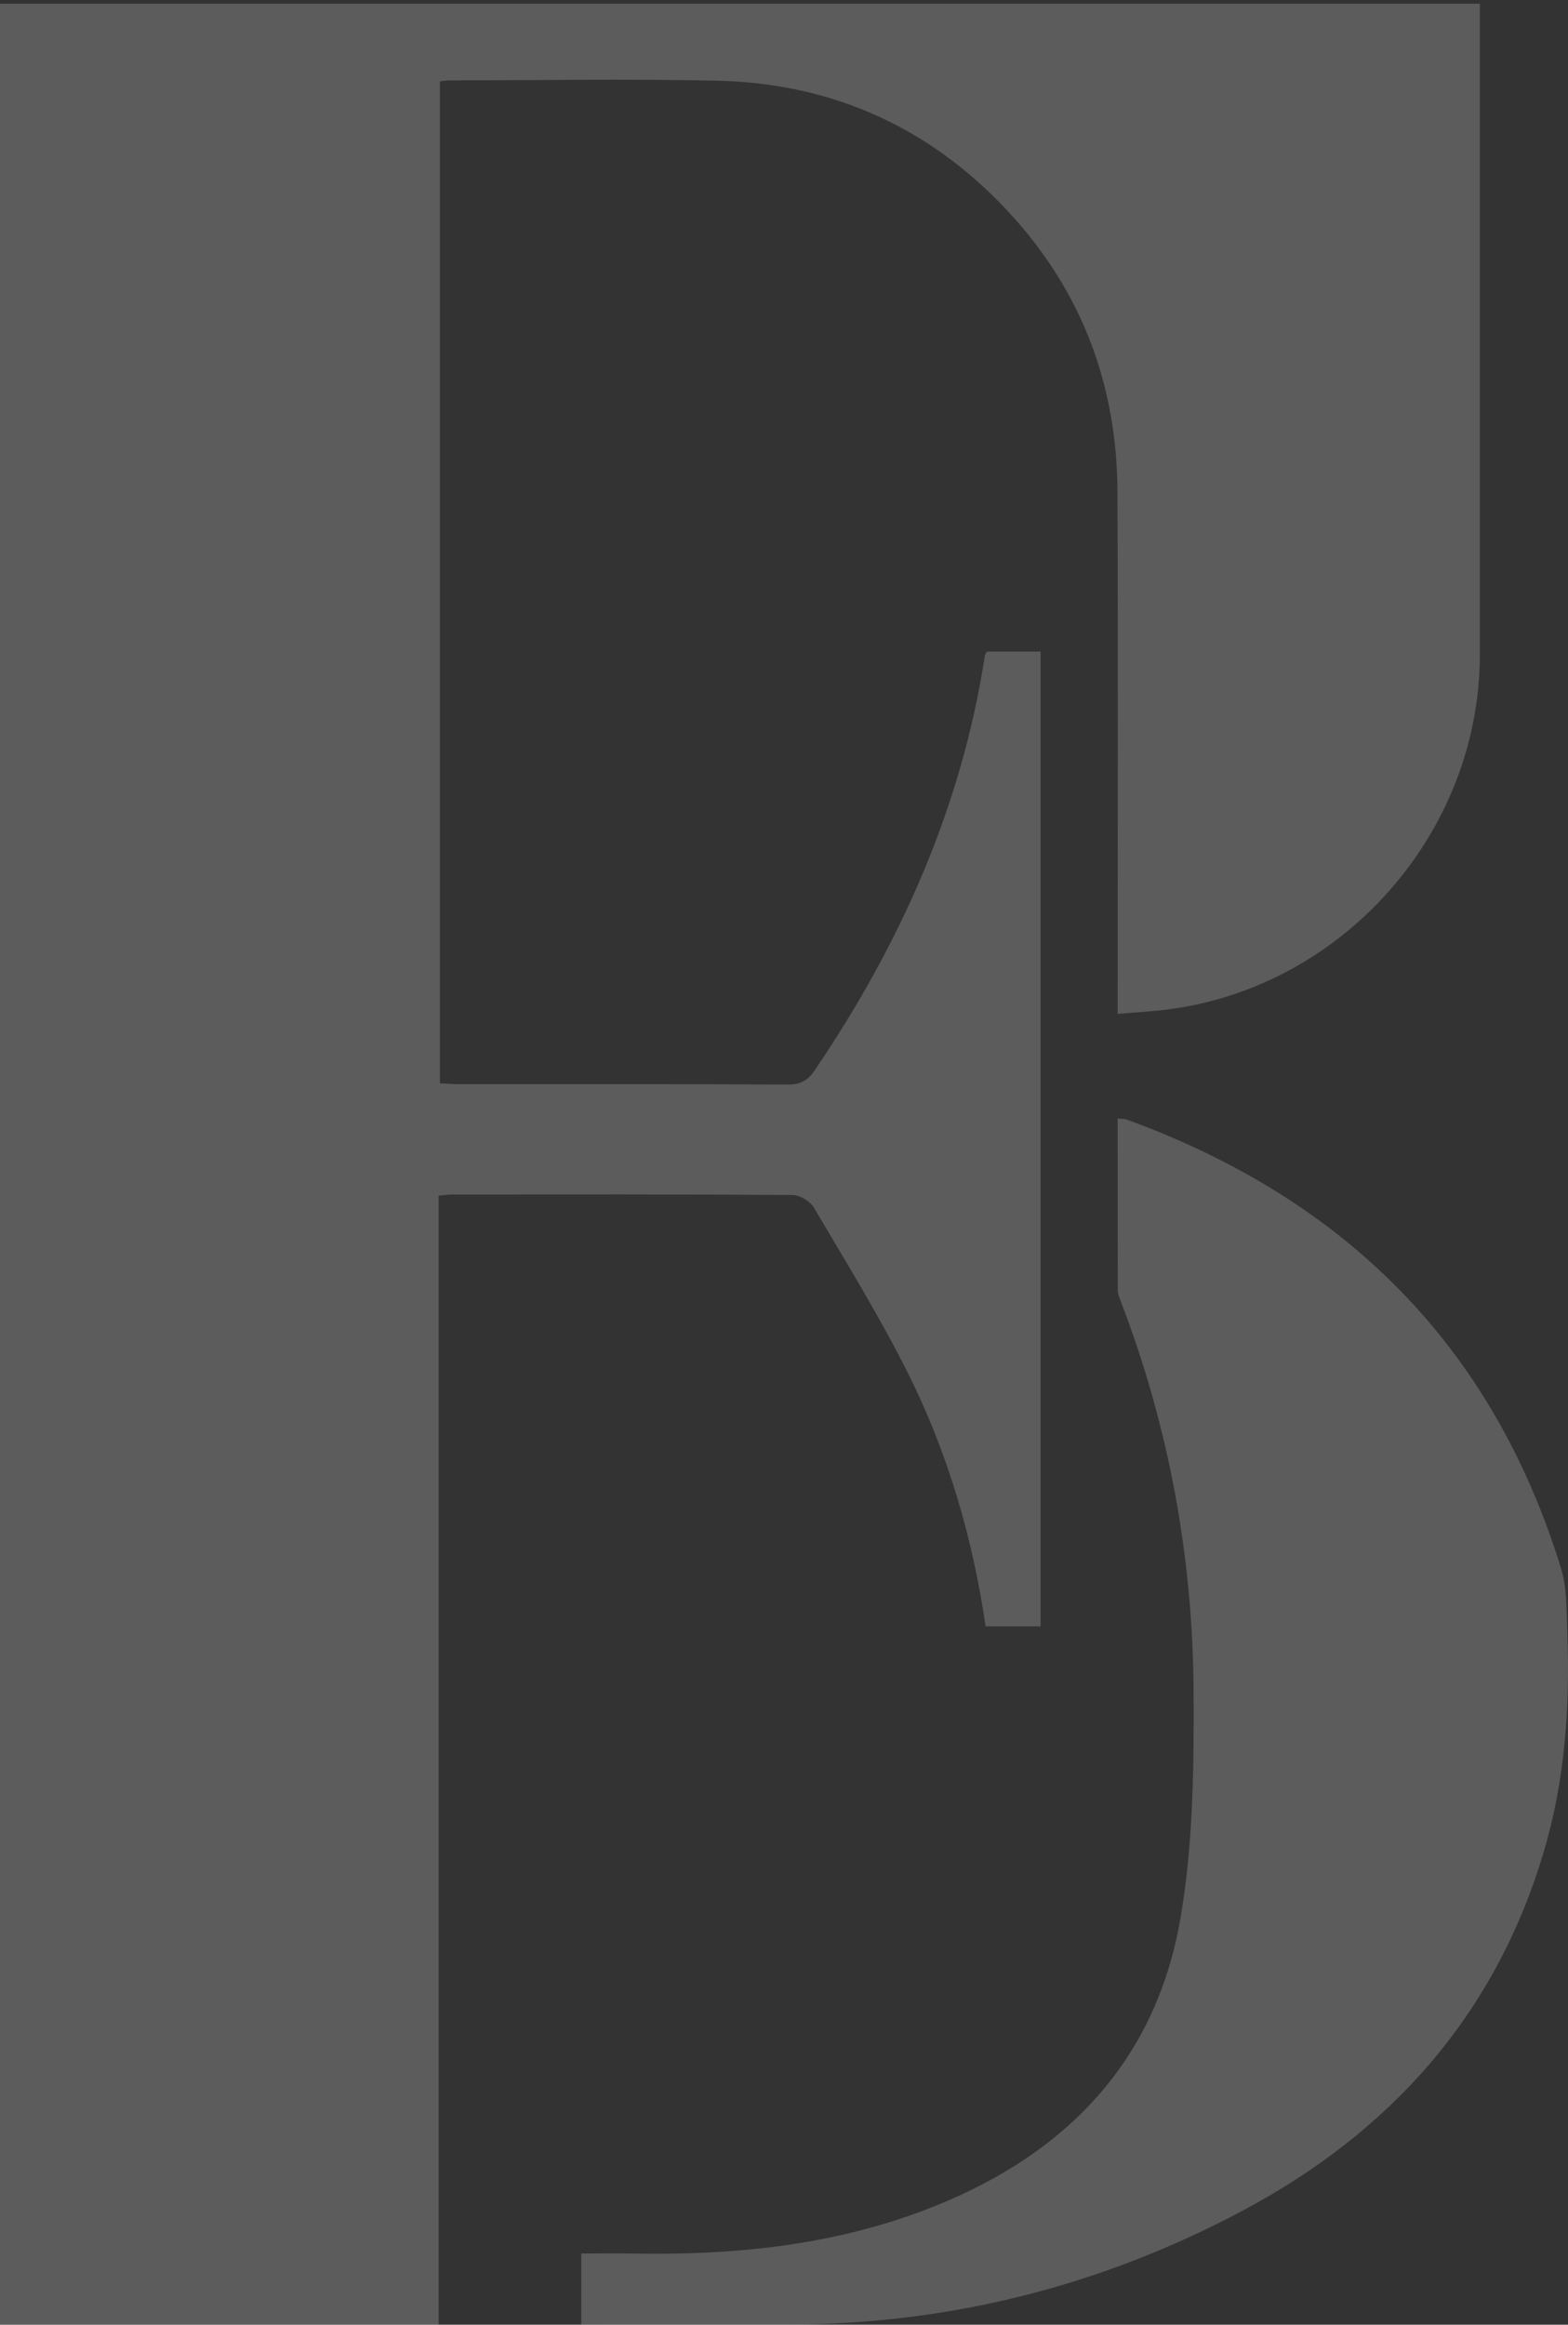 <svg width="309" height="458" viewBox="0 0 309 458" fill="none" xmlns="http://www.w3.org/2000/svg">
<rect x="0" y="0" width="309" height="458" fill="#333333" stroke="none"/>
<g opacity="0.2">
<path d="M114.553 457.988V443.977C117.905 443.977 121.257 443.92 124.594 443.977C144.153 444.359 163.429 442.477 181.871 435.556C208.925 425.38 227.607 407.066 232.628 377.94C235.159 363.235 235.3 347.992 235.216 333.005C235.046 306.595 230.294 280.88 220.776 256.141C220.536 255.518 220.281 254.853 220.281 254.202C220.253 243.021 220.253 231.826 220.253 220.391C220.988 220.447 221.54 220.391 222.007 220.56C264.872 236.171 294.133 265.043 307.639 309.044C308.827 312.936 308.699 317.295 308.855 321.442C309.421 336.203 308.431 350.78 304.16 365.047C294.529 397.216 273.867 420.143 244.691 435.641C217 450.346 187.344 457.847 155.92 457.974C143.488 458.031 131.057 457.974 118.612 457.974H114.539L114.553 457.988Z" fill="white"/>
<path d="M220.253 199.756V194.93C220.253 162.237 220.352 129.544 220.21 96.837C220.126 76.386 213.507 58.2 199.803 42.915C184.218 25.535 164.56 16.406 141.24 15.897C123.618 15.515 105.969 15.826 88.333 15.84C87.895 15.84 87.442 15.939 86.693 16.038V213.428C87.838 213.484 89.026 213.583 90.2 213.598C111.908 213.598 133.617 213.555 155.325 213.668C157.786 213.668 159.2 212.862 160.544 210.88C177.43 185.971 189.479 159.095 194.089 129.148C194.118 128.95 194.287 128.751 194.485 128.369H205.064V320.423H194.231C191.671 302.916 186.764 286.23 178.957 270.591C173.371 259.41 166.752 248.725 160.402 237.94C159.667 236.681 157.645 235.45 156.216 235.435C133.829 235.28 111.442 235.322 89.069 235.336C88.305 235.336 87.541 235.464 86.438 235.563V457.999H0V0.739H291.629V4.716C291.629 46.127 291.629 87.524 291.629 128.935C291.629 163.85 264.985 194.265 230.379 198.85C227.168 199.275 223.93 199.431 220.295 199.756H220.253Z" fill="white"/>
</g>
</svg>
